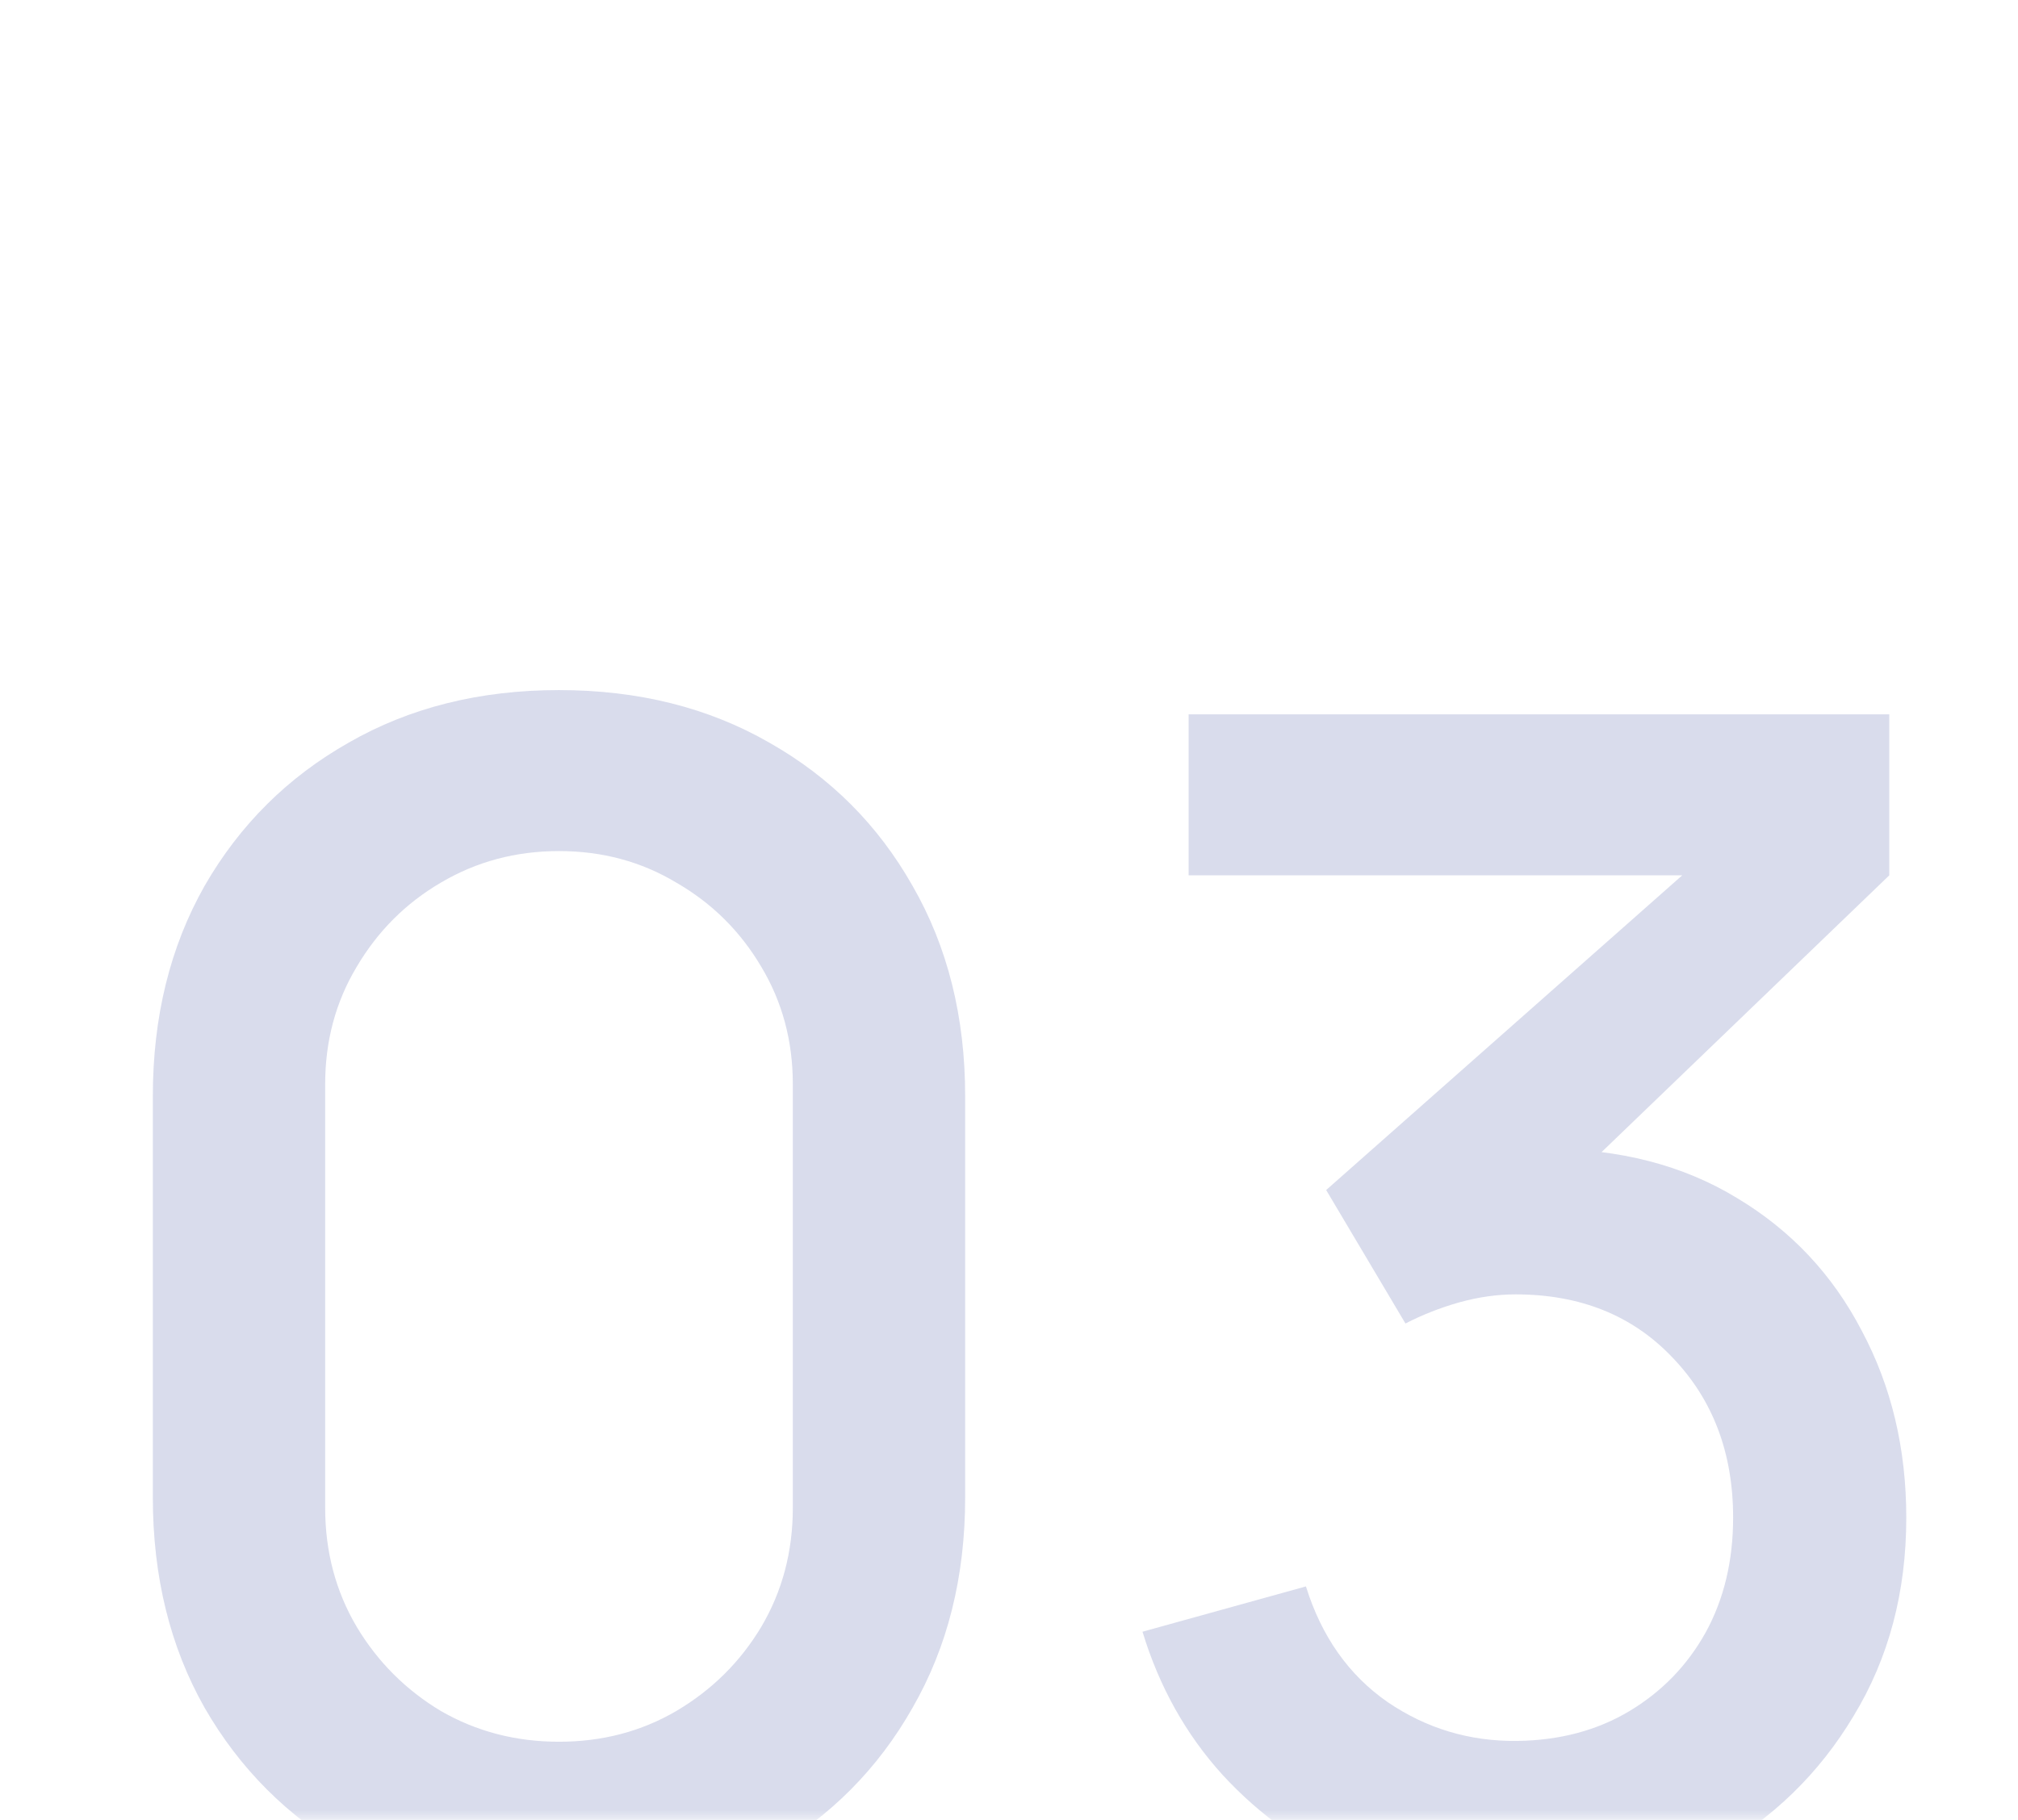 <?xml version="1.0" encoding="UTF-8"?> <svg xmlns="http://www.w3.org/2000/svg" width="102" height="92" viewBox="0 0 102 92" fill="none"><mask id="mask0_44_539" style="mask-type:alpha" maskUnits="userSpaceOnUse" x="0" y="0" width="102" height="92"><rect width="102" height="92" fill="#D9D9D9"></rect></mask><g mask="url(#mask0_44_539)"><path d="M28.254 96.227C24.247 96.227 20.703 95.354 17.622 93.61C14.541 91.838 12.115 89.411 10.342 86.33C8.598 83.25 7.725 79.705 7.725 75.698V55.414C7.725 51.406 8.598 47.862 10.342 44.781C12.115 41.7 14.541 39.288 17.622 37.543C20.703 35.771 24.247 34.885 28.254 34.885C32.262 34.885 35.806 35.771 38.887 37.543C41.968 39.288 44.381 41.7 46.125 44.781C47.898 47.862 48.784 51.406 48.784 55.414V75.698C48.784 79.705 47.898 83.25 46.125 86.33C44.381 89.411 41.968 91.838 38.887 93.61C35.806 95.354 32.262 96.227 28.254 96.227ZM28.254 88.048C30.436 88.048 32.412 87.53 34.184 86.494C35.983 85.431 37.415 84.013 38.478 82.241C39.541 80.442 40.073 78.438 40.073 76.229V54.8C40.073 52.619 39.541 50.643 38.478 48.871C37.415 47.071 35.983 45.654 34.184 44.618C32.412 43.554 30.436 43.023 28.254 43.023C26.073 43.023 24.083 43.554 22.284 44.618C20.512 45.654 19.094 47.071 18.031 48.871C16.968 50.643 16.436 52.619 16.436 54.8V76.229C16.436 78.438 16.968 80.442 18.031 82.241C19.094 84.013 20.512 85.431 22.284 86.494C24.083 87.53 26.073 88.048 28.254 88.048ZM76.682 96.104C73.765 96.104 71.025 95.559 68.462 94.468C65.9 93.351 63.678 91.769 61.796 89.725C59.943 87.68 58.593 85.267 57.748 82.486L66.009 80.196C66.799 82.732 68.176 84.681 70.139 86.044C72.102 87.38 74.283 88.034 76.682 88.007C78.836 87.98 80.731 87.475 82.367 86.494C84.002 85.512 85.284 84.19 86.211 82.527C87.138 80.837 87.601 78.901 87.601 76.72C87.601 73.448 86.579 70.749 84.534 68.623C82.516 66.496 79.872 65.433 76.6 65.433C75.673 65.433 74.719 65.569 73.738 65.842C72.784 66.115 71.884 66.469 71.039 66.905L67.031 60.158L87.805 41.796L88.705 44.25H60.079V36.112H95.494V44.25L78.236 60.853L78.154 58.072C81.862 58.072 85.079 58.904 87.805 60.567C90.532 62.202 92.631 64.438 94.103 67.273C95.603 70.082 96.353 73.23 96.353 76.72C96.353 80.482 95.466 83.822 93.694 86.739C91.95 89.656 89.591 91.947 86.62 93.61C83.675 95.273 80.363 96.104 76.682 96.104Z" fill="#001783" fill-opacity="0.15"></path></g></svg> 